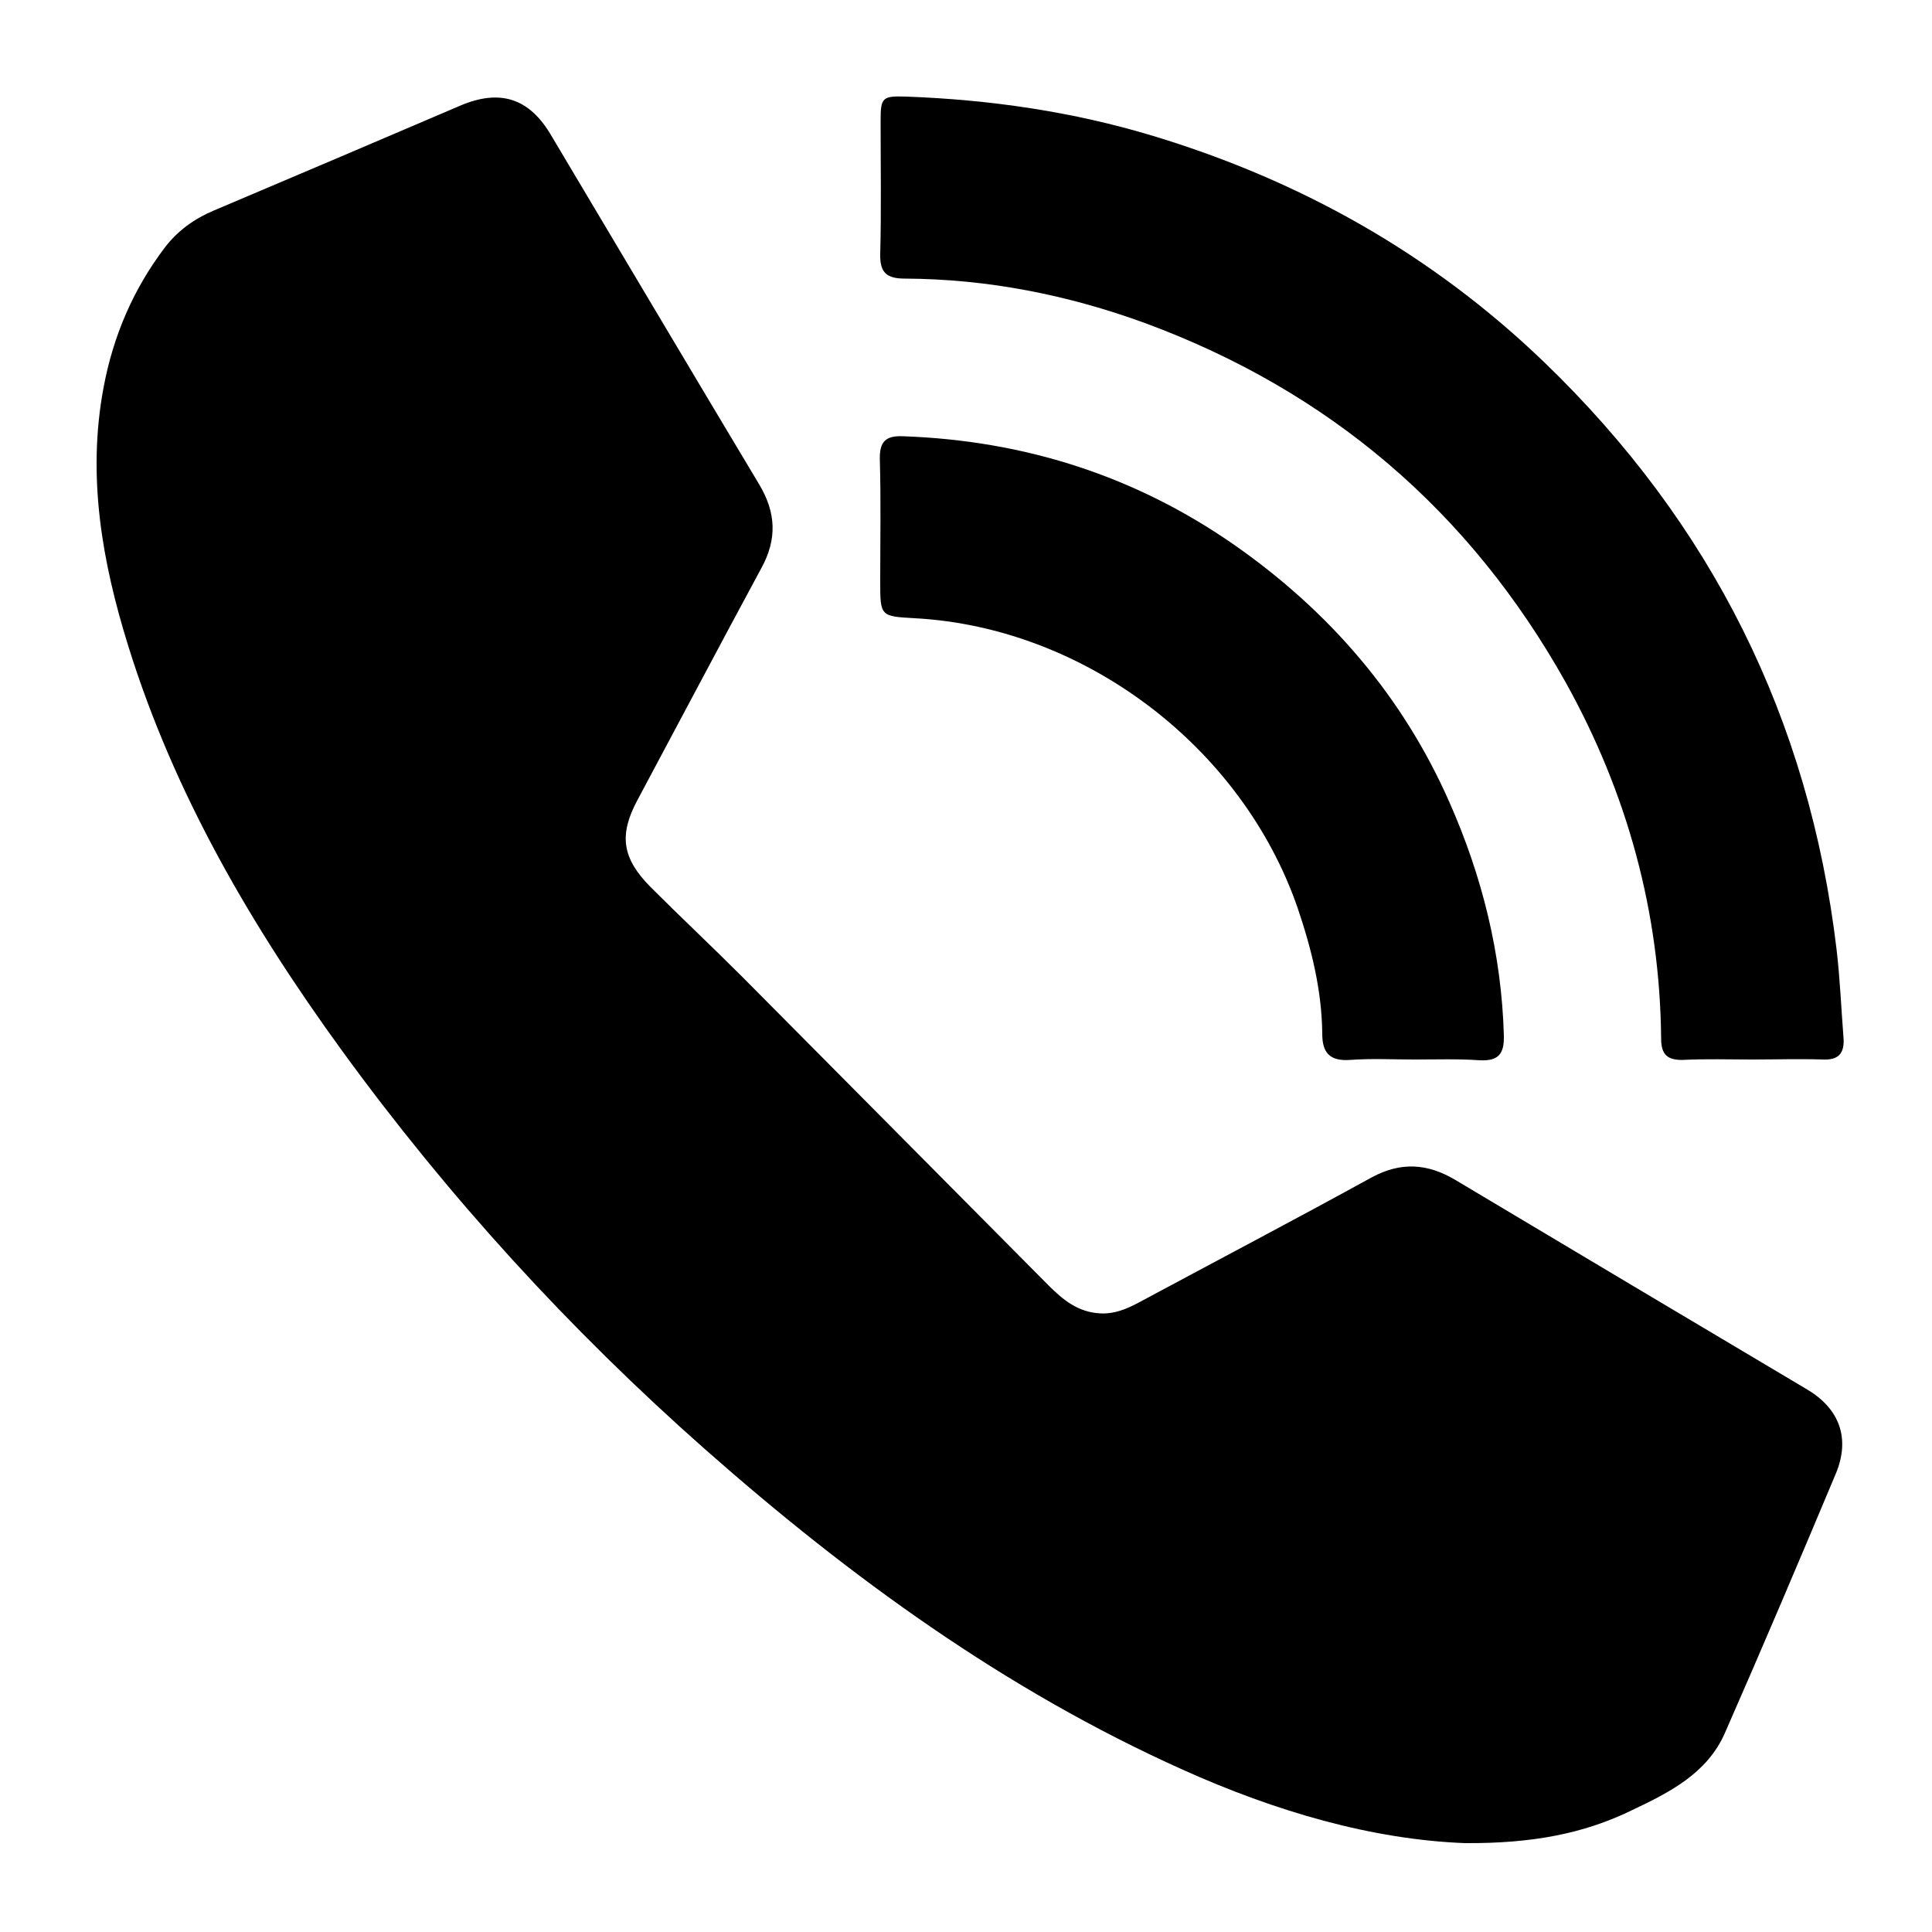 <?xml version="1.0" encoding="UTF-8"?> <svg xmlns="http://www.w3.org/2000/svg" xmlns:xlink="http://www.w3.org/1999/xlink" version="1.1" id="Layer_1" x="0px" y="0px" viewBox="0 0 500 500" xml:space="preserve"> <g> <path d="M379.2,477c-24.1-0.9-49.1-8.2-73.1-19c-45.9-20.6-86.1-49.8-123.6-82.9c-35.1-31-66.5-65.4-94-103.2 c-23.4-32.2-43.4-66.4-55.3-104.7c-6.8-21.8-10.7-44-6.4-66.9c2.5-13.4,7.7-25.5,15.9-36.3c3.3-4.3,7.6-7.4,12.6-9.5 c21.3-9,42.6-18.1,63.9-27.2c10.2-4.3,17.7-1.9,23.3,7.5c18,30.2,35.9,60.4,54,90.6c4.3,7.2,4.7,14.1,0.5,21.7 C186.3,166.9,175.7,187,165,207c-4.9,9.1-4,15.1,3.3,22.5c7.9,7.9,16,15.5,23.9,23.4c26.4,26.6,52.8,53.2,79.2,79.8 c3.7,3.7,7.6,6.9,13.3,7.2c3.7,0.2,6.8-1.1,10-2.8c20.1-10.8,40.3-21.4,60.3-32.4c7.6-4.1,14.5-3.6,21.7,0.7 c30.3,18.1,60.7,36.2,91,54.2c8.4,5,11.2,12.7,7.4,21.8c-9.4,22.4-18.9,44.8-28.7,67.1c-4.6,10.5-14.4,15.4-24.1,20 C409.8,474.6,396.4,477.1,379.2,477z"></path> <path d="M453.6,274.2c-6,0-12-0.2-18,0.1c-4,0.1-5.7-1.3-5.7-5.5c-0.3-32.8-8.8-63.6-24.7-92.2c-24.8-44.3-61.2-75.4-108.9-93 c-20-7.3-40.7-11.4-62.1-11.5c-4.7,0-6.5-1.5-6.4-6.3c0.3-11.5,0.1-23,0.1-34.5c0-6.1,0.4-6.5,6.7-6.3c21.7,0.8,43.1,3.9,63.9,10.2 c38.3,11.6,72.2,30.7,101.1,58.5c43.3,41.7,68.6,92.3,75.7,152c0.9,7.6,1.2,15.3,1.8,22.9c0.3,4-1.3,5.8-5.4,5.6 C465.6,274,459.6,274.2,453.6,274.2z"></path> <path d="M366,274.2c-5.5,0-11-0.3-16.5,0.1c-5.3,0.4-7.3-1.8-7.3-6.7c-0.1-11.3-2.8-22.1-6.4-32.7c-14.4-41.6-55.1-72.5-99-74.9 c-9-0.5-9-0.5-9-9.6c0-10.5,0.2-21-0.1-31.5c-0.1-4.5,1.4-6.2,6-6c31.3,1.1,60,10.2,85.7,28.1c24.5,17.1,43.6,39.1,55.7,66.6 c8.5,19.2,13.5,39.3,14.1,60.4c0.1,4.8-1.4,6.6-6.2,6.4C377.3,274,371.7,274.2,366,274.2z"></path> </g> </svg> 